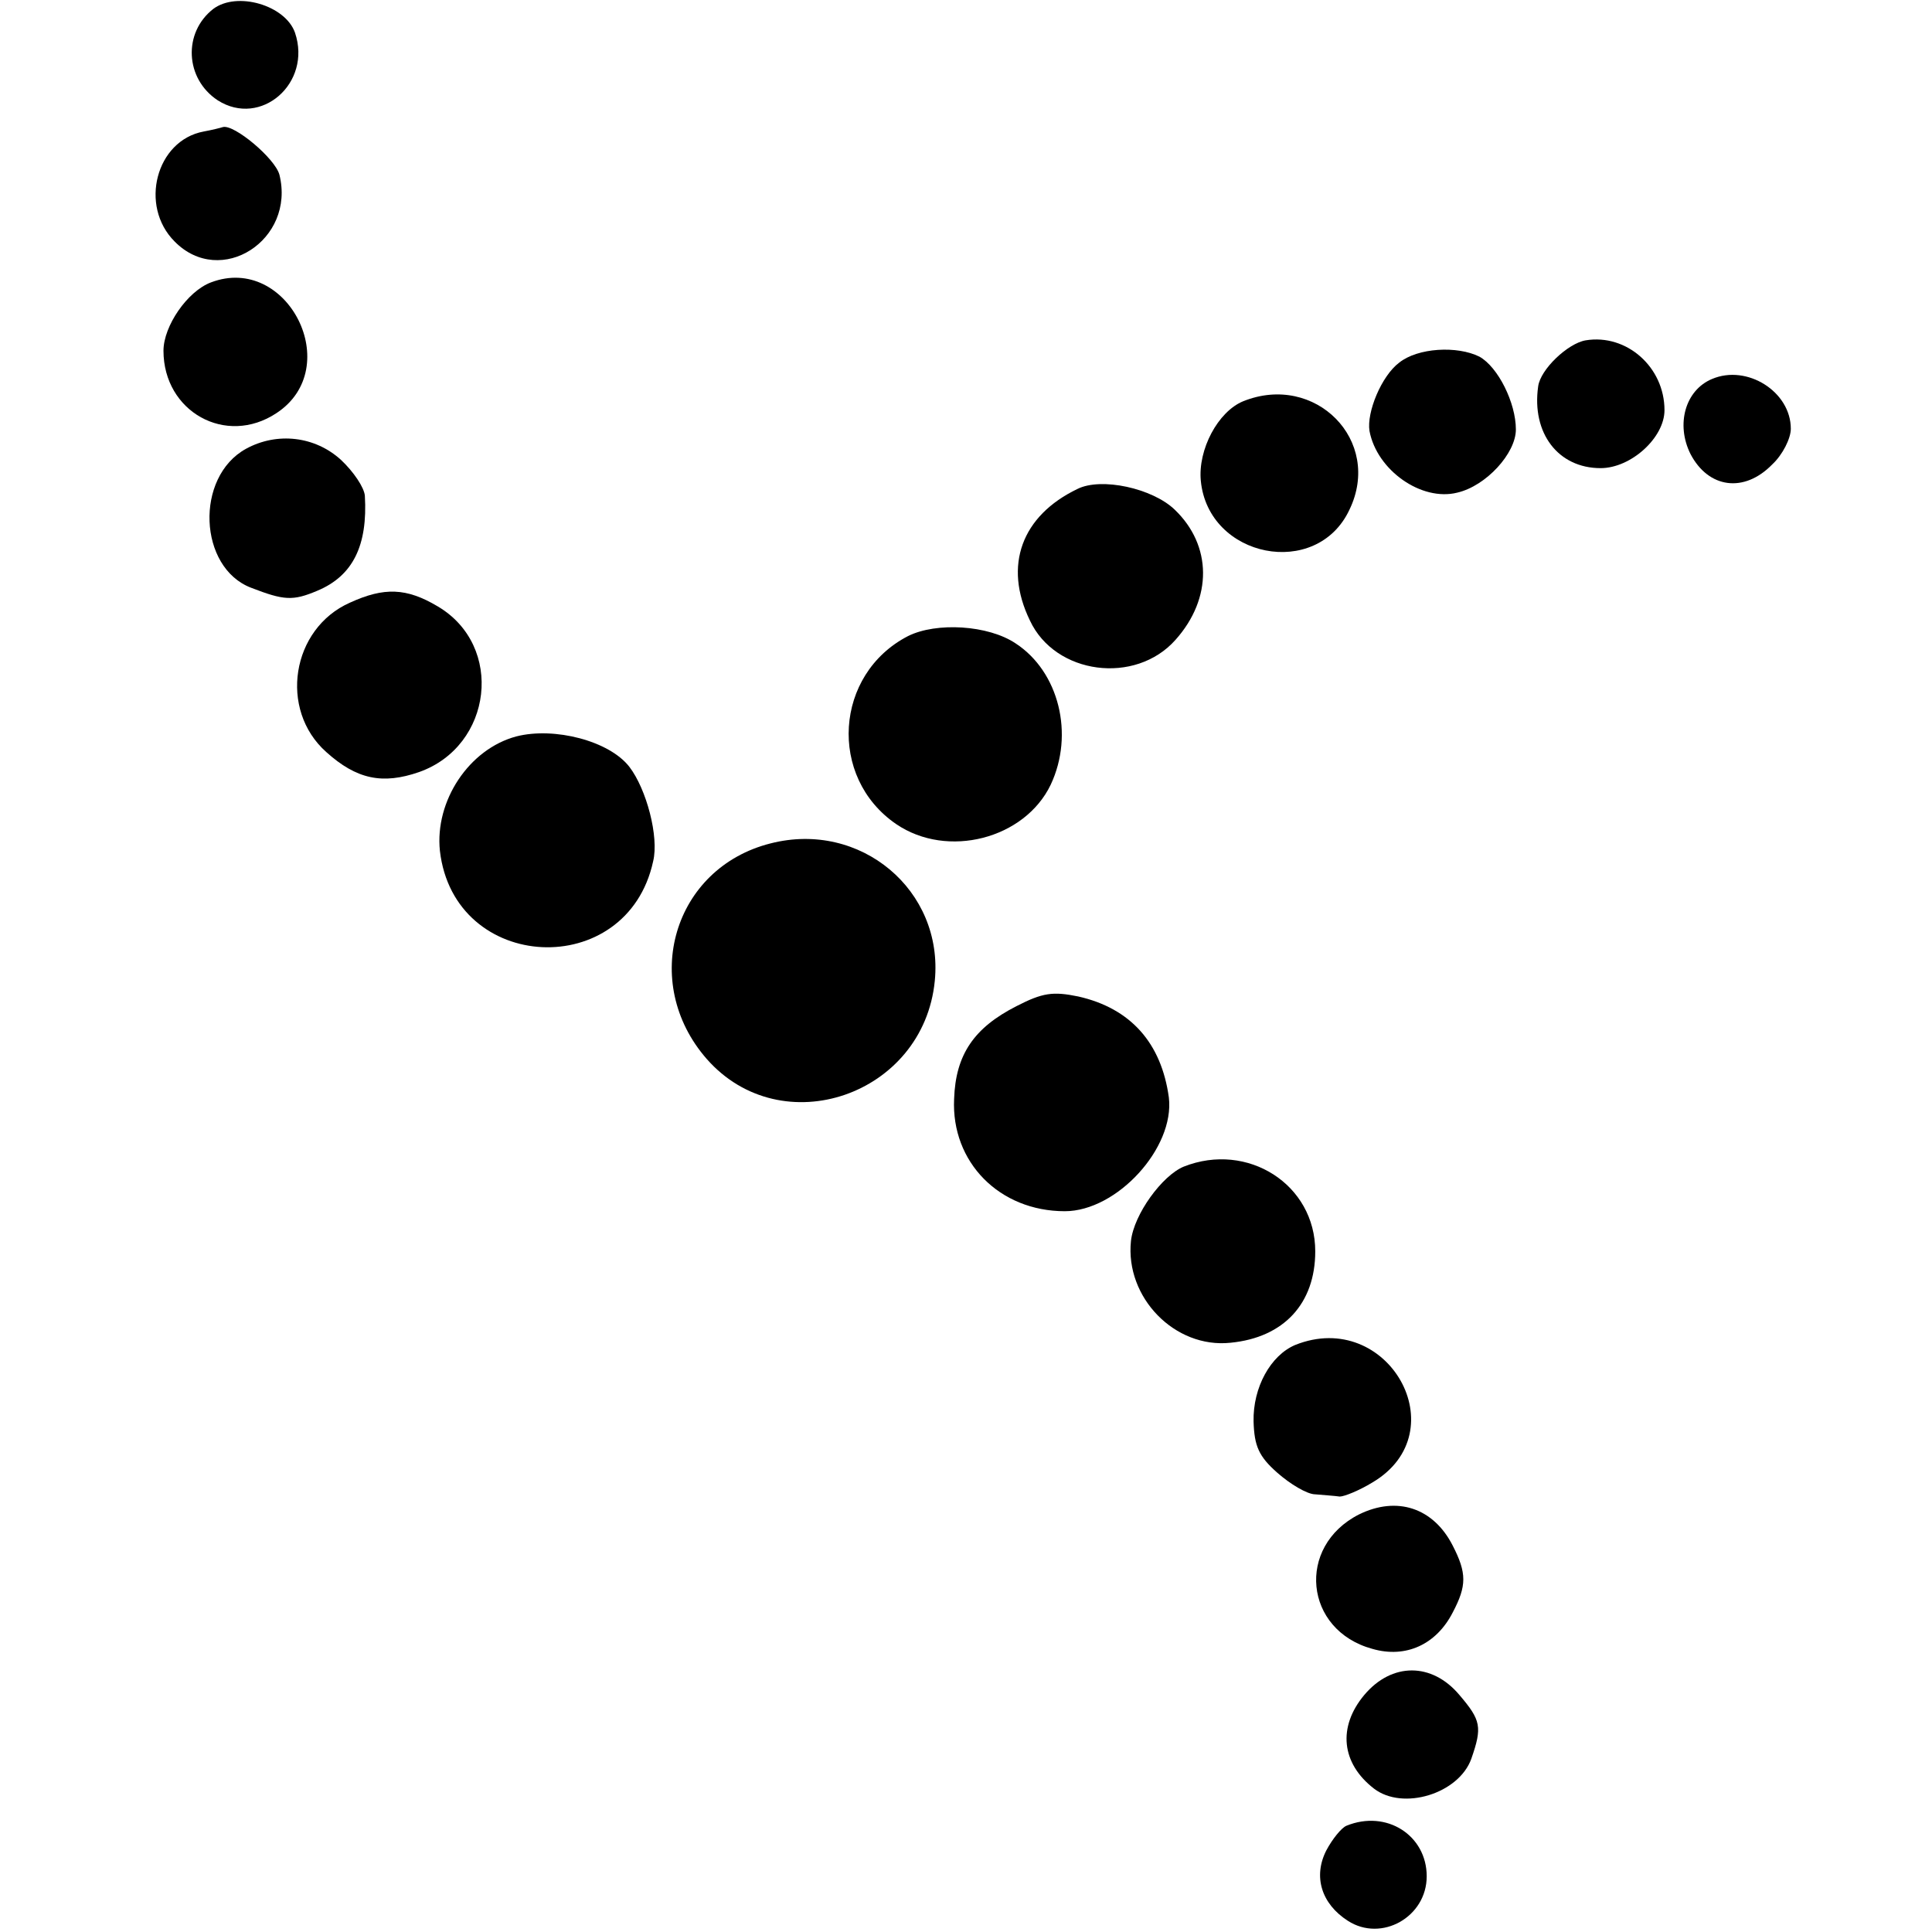 <?xml version="1.0" standalone="no"?>
<!DOCTYPE svg PUBLIC "-//W3C//DTD SVG 20010904//EN"
 "http://www.w3.org/TR/2001/REC-SVG-20010904/DTD/svg10.dtd">
<svg version="1.0" xmlns="http://www.w3.org/2000/svg"
 width="260pt" height="260pt" viewBox="0 0 260 260"
 preserveAspectRatio="xMidYMid meet">
<g transform="translate(0,260) scale(0.1,-0.1)"
fill="#000000" stroke="none">
<path d="M287 2588 c-41 -32 -38 -94 6 -123 58 -37 127 23 104 91 -13 37 -78
56 -110 32z"/>
<path d="M274 2423 c-64 -12 -87 -100 -39 -148 62 -63 163 2 141 90 -6 22 -61
68 -76 64 -3 -1 -15 -4 -26 -6z"/>
<path d="M284 2220 c-32 -12 -64 -59 -64 -92 0 -82 84 -129 152 -84 93 61 15
215 -88 176z"/>
<path d="M2134 2142 c-24 -4 -61 -39 -64 -62 -9 -63 27 -110 84 -110 41 0 86
41 86 78 0 58 -51 103 -106 94z"/>
<path d="M1883 2112 c-24 -18 -44 -67 -40 -92 10 -53 70 -95 118 -83 39 9 79
53 79 85 0 36 -24 84 -49 98 -30 15 -83 12 -108 -8z"/>
<path d="M2304 2090 c-36 -15 -49 -61 -29 -101 24 -46 72 -53 110 -14 14 13
25 35 25 48 0 50 -59 87 -106 67z"/>
<path d="M1673 2060 c-34 -14 -61 -65 -57 -107 10 -104 156 -133 200 -39 45
93 -46 185 -143 146z"/>
<path d="M331 1996 c-69 -38 -64 -160 7 -187 44 -17 56 -18 89 -4 48 20 68 61
64 128 -1 11 -15 32 -32 48 -35 32 -86 38 -128 15z"/>
<path d="M1450 1942 c-75 -36 -100 -103 -64 -177 34 -73 142 -87 196 -26 50
56 49 127 -1 175 -30 29 -99 44 -131 28z"/>
<path d="M471 1789 c-79 -35 -96 -144 -32 -201 41 -37 76 -44 125 -27 99 35
115 170 25 223 -42 25 -72 26 -118 5z"/>
<path d="M1222 1744 c-99 -51 -108 -190 -16 -253 69 -47 173 -20 208 53 32 68
11 152 -47 190 -37 25 -107 29 -145 10z"/>
<path d="M695 1609 c-64 -17 -110 -87 -103 -154 19 -165 252 -176 287 -14 8
33 -9 97 -32 127 -27 35 -101 54 -152 41z"/>
<path d="M1037 1465 c-131 -33 -176 -187 -86 -290 101 -115 292 -49 307 105
12 122 -100 216 -221 185z"/>
<path d="M1368 1246 c-57 -29 -82 -65 -84 -125 -4 -85 61 -151 149 -151 70 0
148 85 140 153 -10 73 -51 120 -122 136 -34 7 -48 5 -83 -13z"/>
<path d="M1593 1030 c-29 -12 -67 -64 -71 -100 -8 -76 59 -145 134 -137 72 7
114 53 114 123 0 90 -91 148 -177 114z"/>
<path d="M1743 790 c-33 -14 -57 -57 -56 -103 1 -33 7 -47 32 -69 17 -15 40
-29 51 -29 11 -1 26 -2 33 -3 6 0 26 8 44 19 115 68 21 235 -104 185z"/>
<path d="M1829 562 c-85 -43 -74 -156 18 -181 45 -13 86 6 108 49 19 36 19 53
0 90 -26 51 -75 67 -126 42z"/>
<path d="M1836 319 c-36 -43 -31 -92 13 -126 39 -30 114 -7 131 40 15 43 13
52 -16 86 -37 44 -91 44 -128 0z"/>
<path d="M1812 143 c-7 -3 -19 -18 -27 -33 -18 -35 -7 -72 29 -95 45 -29 106
5 106 60 0 55 -54 90 -108 68z"/>
</g>
</svg>

